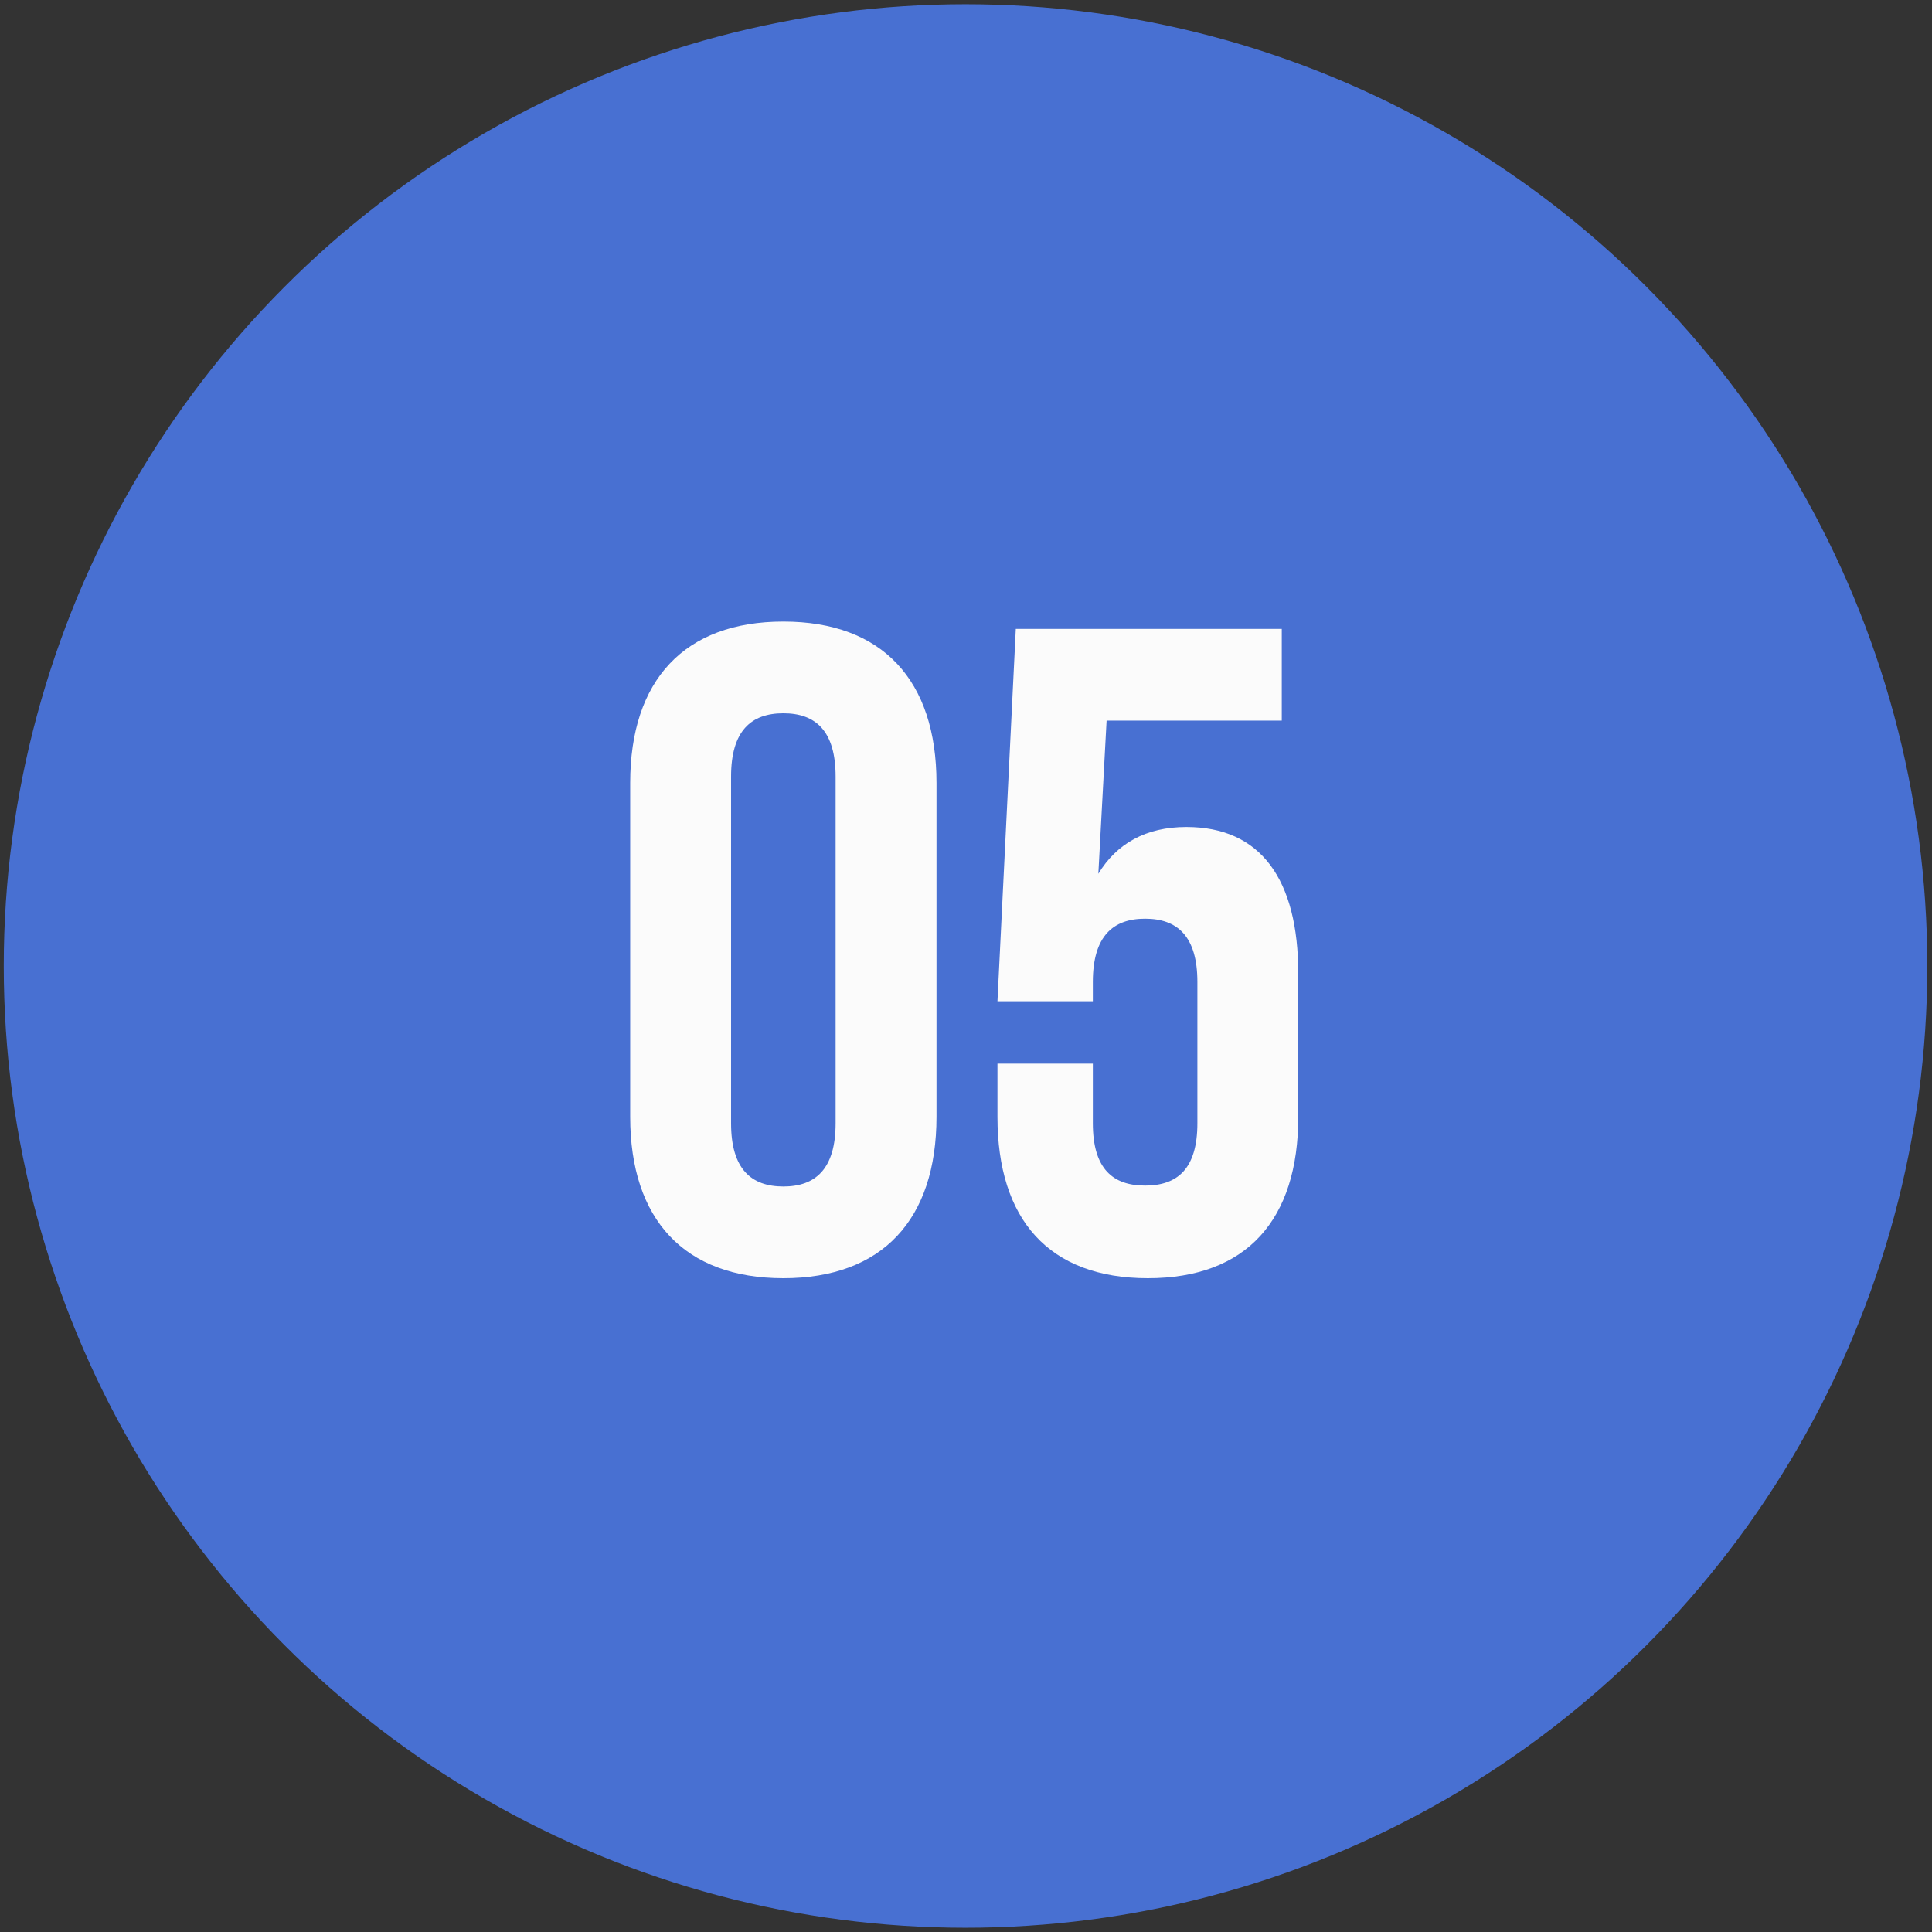 <?xml version="1.0" encoding="UTF-8"?> <svg xmlns="http://www.w3.org/2000/svg" width="316" height="316" viewBox="0 0 316 316" fill="none"><rect x="0" y="0" width="316" height="316" fill="#333333" stroke="none"/> <circle cx="157.924" cy="158" r="157.309" fill="#4870D2"></circle> <path d="M119.574 127.015C119.574 119.515 122.874 116.665 128.124 116.665C133.374 116.665 136.674 119.515 136.674 127.015V183.715C136.674 191.215 133.374 194.065 128.124 194.065C122.874 194.065 119.574 191.215 119.574 183.715V127.015ZM103.074 182.665C103.074 199.465 111.924 209.065 128.124 209.065C144.324 209.065 153.174 199.465 153.174 182.665V128.065C153.174 111.265 144.324 101.665 128.124 101.665C111.924 101.665 103.074 111.265 103.074 128.065V182.665ZM163.146 173.965V182.665C163.146 199.465 171.546 209.065 187.746 209.065C203.946 209.065 212.346 199.465 212.346 182.665V159.265C212.346 143.815 206.196 135.265 194.046 135.265C187.446 135.265 182.646 137.965 179.646 142.915L180.996 117.865H209.646V102.865H166.146L163.146 163.765H178.746V160.615C178.746 153.115 182.046 150.265 187.296 150.265C192.546 150.265 195.846 153.115 195.846 160.615V183.715C195.846 191.215 192.546 193.915 187.296 193.915C182.046 193.915 178.746 191.215 178.746 183.715V173.965H163.146Z" fill="#FBFBFB"></path> </svg> 
